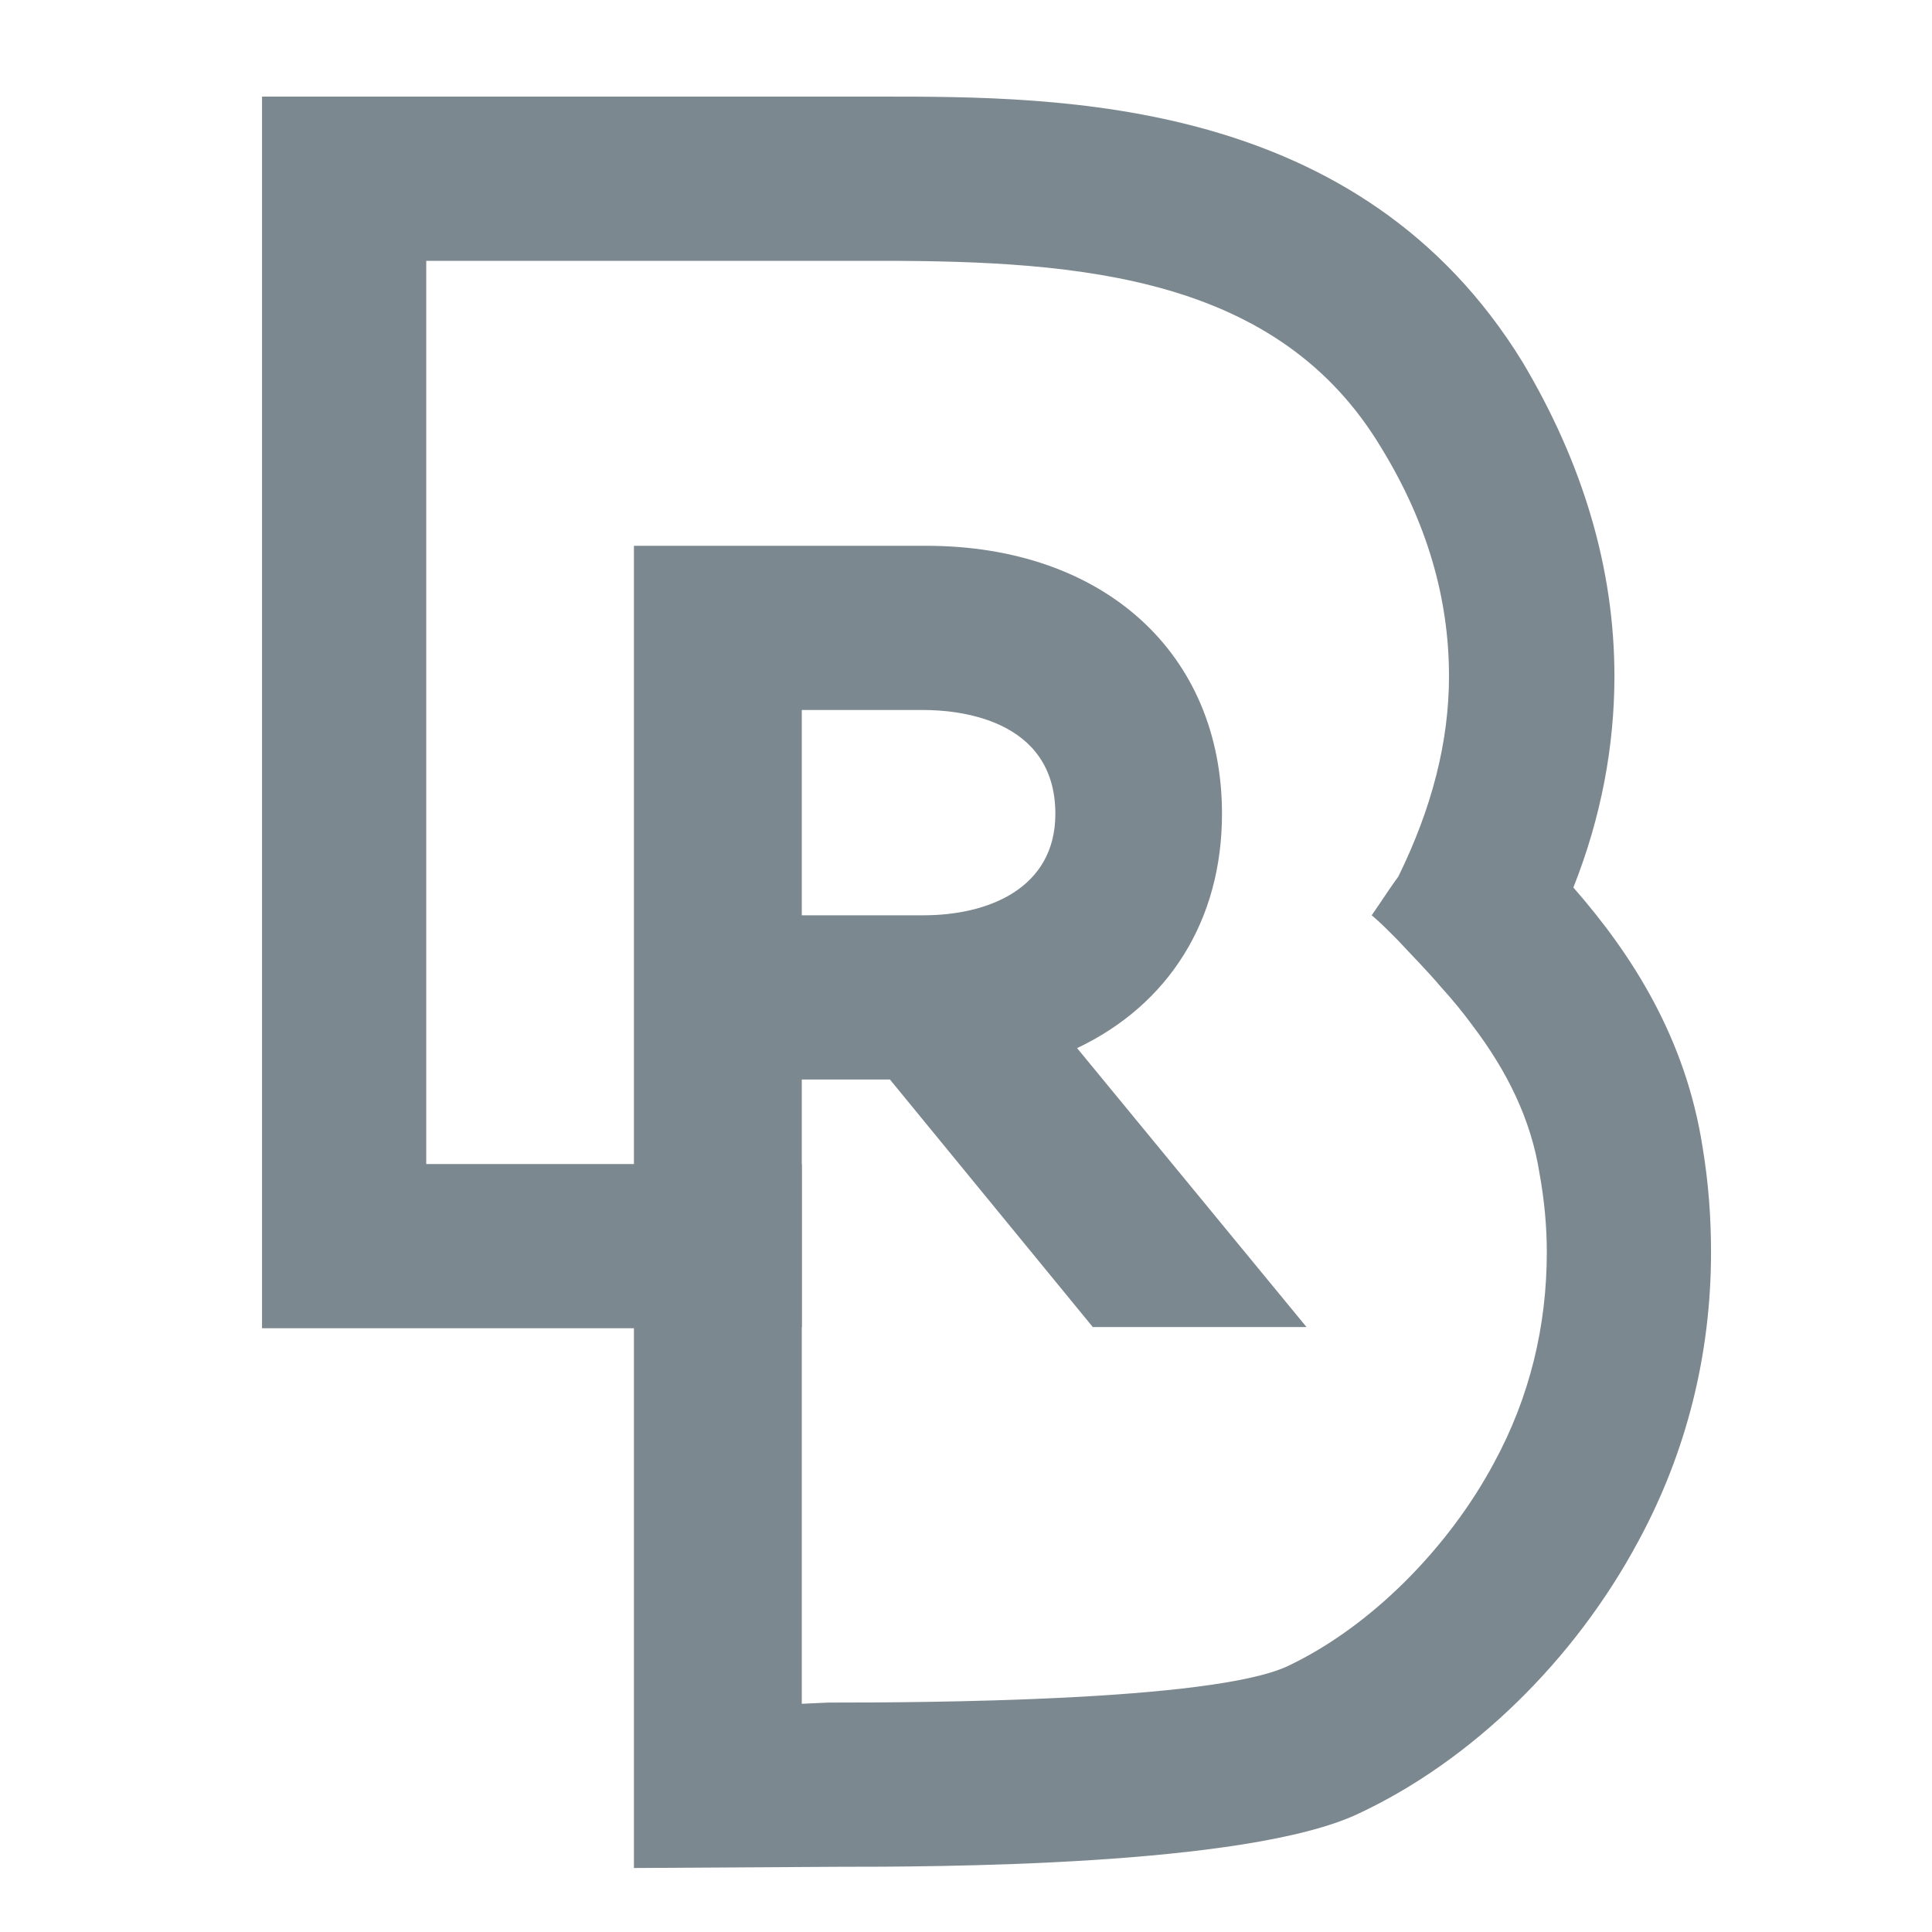 <?xml version="1.0" encoding="UTF-8"?>
<!DOCTYPE svg PUBLIC "-//W3C//DTD SVG 1.1//EN" "http://www.w3.org/Graphics/SVG/1.1/DTD/svg11.dtd">
<!-- Creator: CorelDRAW 2017 -->
<svg xmlns="http://www.w3.org/2000/svg" xml:space="preserve" width="16px" height="16px" version="1.1" style="shape-rendering:geometricPrecision; text-rendering:geometricPrecision; image-rendering:optimizeQuality; fill-rule:evenodd; clip-rule:evenodd"
viewBox="0 0 16 16"
 xmlns:xlink="http://www.w3.org/1999/xlink">
 <defs>
  <style type="text/css">
   <![CDATA[
    .fil0 {fill:none}
    .fil1 {fill:#7C888F;fill-rule:nonzero}
   ]]>
  </style>
 </defs>
 <g id="Layer_x0020_1">
  <rect class="fil0" width="16" height="16"/>
 </g>
 <g id="__x0023_Layer_x0020_1">
  <g id="_2403141768256">
   <g>
    <g>
     <path class="fil1" d="M14.1 9.5c-0.14,-0.9 -0.58,-1.59 -1.07,-2.15 0.23,-0.58 0.34,-1.17 0.34,-1.75 0,-0.89 -0.26,-1.76 -0.76,-2.6 -1.35,-2.2 -3.83,-2.2 -5.32,-2.2l-5.12 0 0 10.2 4.47 0 0 -1.36 -3.11 0 0 -7.48 3.76 0c1.67,0 3.3,0.13 4.15,1.55 0.38,0.62 0.56,1.25 0.56,1.89 0,0.54 -0.14,1.09 -0.42,1.66 -0.06,0.08 -0.13,0.19 -0.22,0.32 0,0 0.06,0.05 0.13,0.12l0.09 0.09c0.12,0.13 0.24,0.25 0.35,0.38 0.1,0.11 0.19,0.22 0.27,0.33 0.28,0.37 0.48,0.77 0.55,1.22 0.04,0.22 0.06,0.44 0.06,0.65 0,0.61 -0.14,1.2 -0.44,1.75 -0.37,0.69 -1.01,1.35 -1.71,1.68 -0.63,0.29 -3.02,0.3 -3.78,0.3 -0.01,0 -0.02,0 -0.02,0l-0.22 0.01 0 -1.5 0 -0.32 0 -2.65 -1.39 0 0 5.83 1.69 -0.01c0,0 -0.01,0 -0.01,0 0.78,0 3.39,0 4.32,-0.44 0.94,-0.44 1.79,-1.27 2.32,-2.26 0.4,-0.74 0.6,-1.55 0.6,-2.39 0,-0.28 -0.02,-0.57 -0.07,-0.87z"/>
    </g>
    <path class="fil1" d="M10.82 10.99l-1.77 0 -1.68 -2.05 -0.73 0 0 2.05 -1.39 0 0 -6.47 2.42 0c1.47,0 2.45,0.89 2.45,2.22 0,0.88 -0.44,1.58 -1.2,1.94l1.9 2.31zm-4.18 -3.41l0 0 1.01 0c0.53,0 1.09,-0.22 1.09,-0.84 0,-0.8 -0.83,-0.86 -1.09,-0.86l-1.01 0 0 1.7z"/>
   </g>
  </g>
 </g>
</svg>
